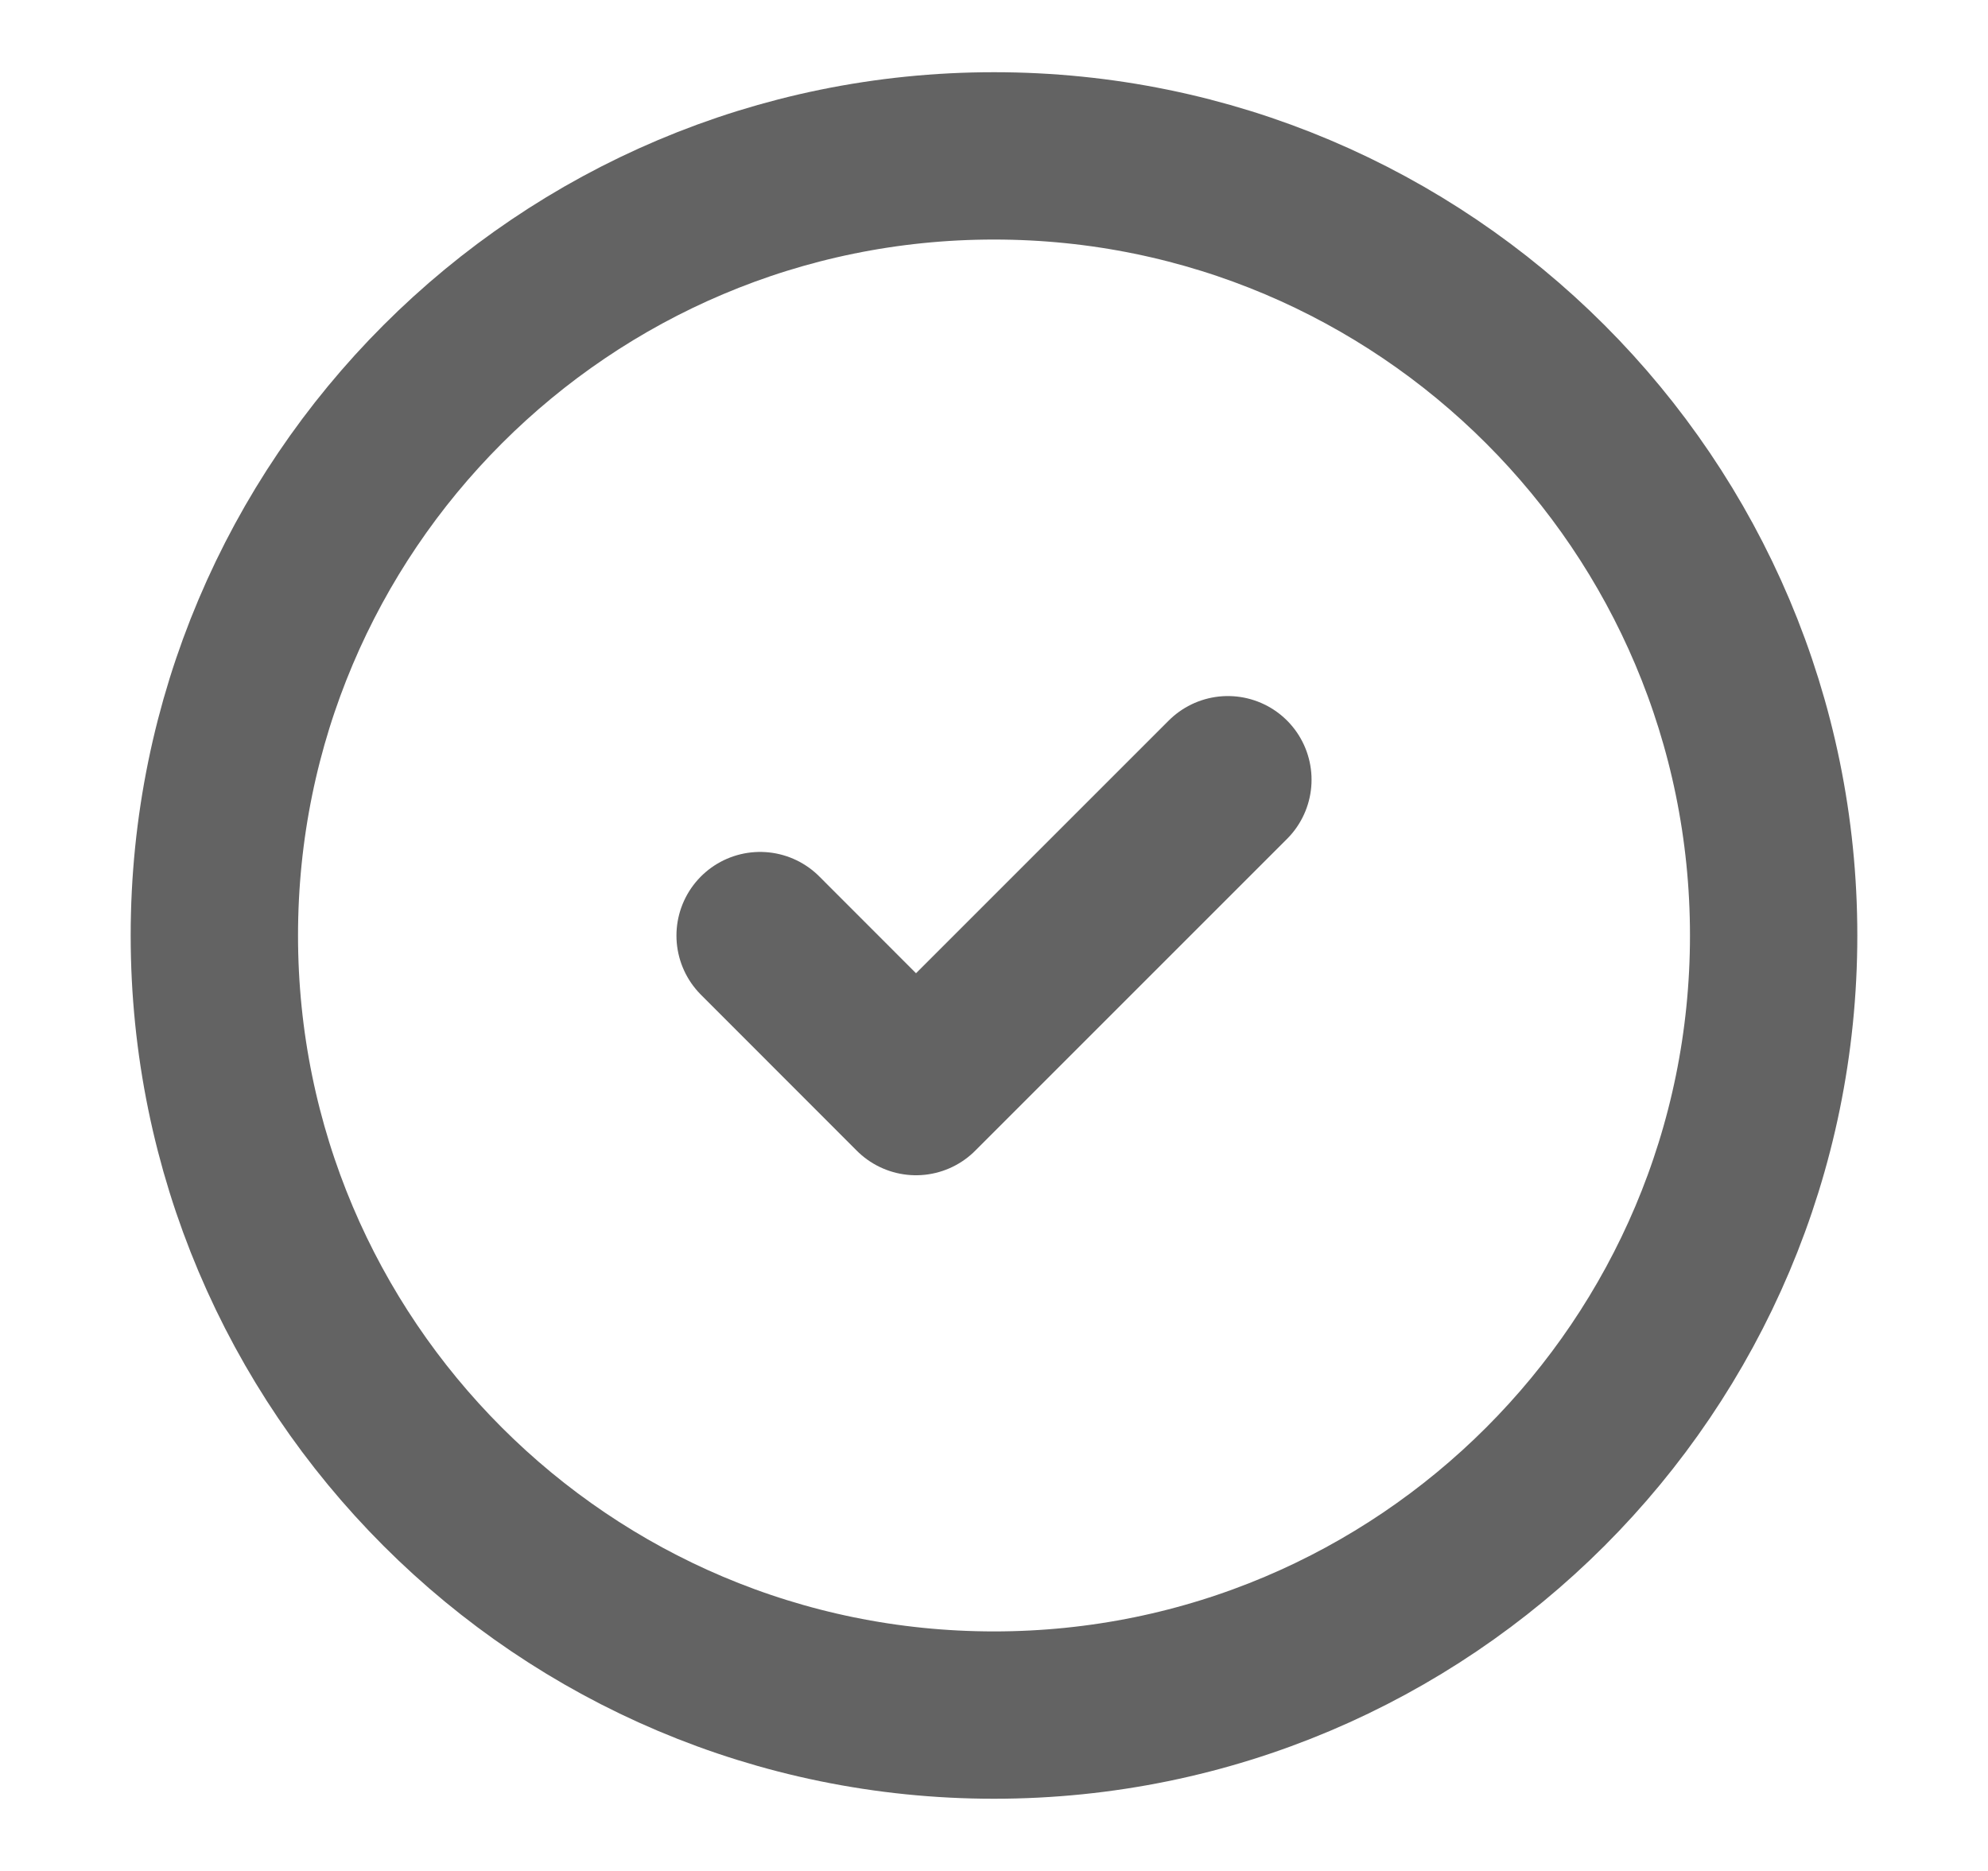 <svg width="17" height="16" viewBox="0 0 17 16" fill="none" xmlns="http://www.w3.org/2000/svg">
<path d="M8.5 14.667C12.182 14.667 15.167 11.682 15.167 8C15.167 4.318 12.182 1.333 8.5 1.333C4.818 1.333 1.833 4.318 1.833 8C1.833 11.682 4.818 14.667 8.5 14.667Z" stroke="#636363" stroke-width="1.431" stroke-linecap="round" stroke-linejoin="round"/>
<path d="M6.5 8.001L7.833 9.335L10.5 6.668" stroke="#636363" stroke-width="1.431" stroke-linecap="round" stroke-linejoin="round"/>
</svg>
